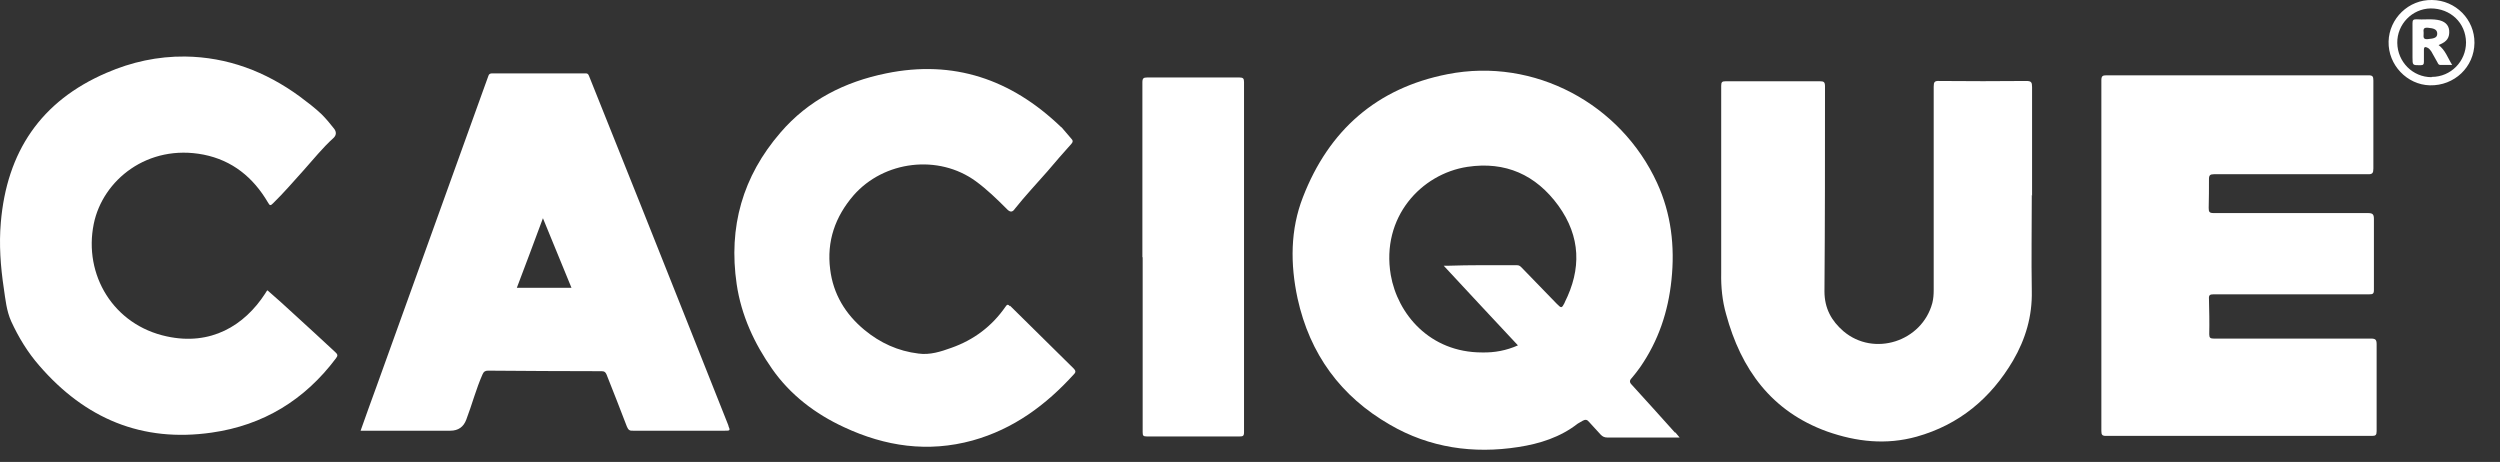 <svg xmlns="http://www.w3.org/2000/svg" fill="none" viewBox="0 0 92 17" height="17" width="92">
<rect x="0" y="0" width="92" height="17" fill="#333333" stroke="none"/>
<path fill="white" d="M77.33 9.401C77.33 7.251 77.33 5.111 77.33 2.961C77.33 2.801 77.37 2.771 77.52 2.771C80.73 2.771 83.95 2.771 87.16 2.771C87.31 2.771 87.34 2.811 87.34 2.961C87.34 4.041 87.34 5.121 87.34 6.201C87.34 6.361 87.31 6.421 87.13 6.411C85.25 6.411 83.36 6.411 81.48 6.411C81.33 6.411 81.29 6.451 81.29 6.591C81.29 6.941 81.29 7.301 81.28 7.651C81.28 7.791 81.3 7.841 81.46 7.841C83.35 7.841 85.25 7.841 87.14 7.841C87.32 7.841 87.36 7.891 87.36 8.061C87.36 8.931 87.36 9.801 87.36 10.671C87.36 10.81 87.32 10.831 87.19 10.831C85.28 10.831 83.37 10.831 81.46 10.831C81.32 10.831 81.28 10.861 81.29 11.001C81.3 11.431 81.31 11.87 81.3 12.3C81.3 12.431 81.34 12.46 81.47 12.46C83.4 12.46 85.32 12.46 87.25 12.46C87.42 12.46 87.46 12.501 87.46 12.671C87.46 13.741 87.46 14.81 87.46 15.87C87.46 16.011 87.42 16.041 87.29 16.041C84.02 16.041 80.76 16.041 77.5 16.041C77.36 16.041 77.33 16 77.33 15.861C77.33 13.71 77.33 11.55 77.33 9.401Z"></path>
<path fill="white" d="M74.77 7.17C74.77 8.35 74.75 9.53 74.77 10.71C74.79 11.64 74.54 12.48 74.08 13.27C73.26 14.66 72.1 15.63 70.53 16.07C69.41 16.38 68.32 16.26 67.24 15.88C65.19 15.14 64.07 13.59 63.52 11.56C63.38 11.07 63.33 10.56 63.34 10.05C63.34 7.75 63.34 5.45 63.34 3.16C63.34 3.02 63.37 2.99 63.51 2.99C64.66 2.99 65.81 2.99 66.97 2.99C67.12 2.99 67.16 3.02 67.16 3.18C67.16 5.69 67.16 8.2 67.14 10.72C67.14 11.35 67.4 11.81 67.84 12.19C68.96 13.14 70.73 12.57 71.11 11.15C71.15 10.99 71.16 10.83 71.16 10.67C71.16 8.17 71.16 5.68 71.16 3.19C71.16 3.02 71.19 2.97 71.37 2.98C72.44 2.99 73.51 2.99 74.57 2.98C74.75 2.98 74.78 3.03 74.78 3.2C74.78 4.54 74.78 5.87 74.78 7.21"></path>
<path fill="white" d="M9.85 10.69C10.18 10.98 10.51 11.27 10.83 11.57C11.34 12.03 11.84 12.5 12.34 12.96C12.43 13.04 12.44 13.09 12.36 13.19C11.21 14.72 9.69 15.65 7.79 15.92C5.22 16.29 3.13 15.4 1.45 13.46C1.02 12.97 0.68 12.41 0.41 11.82C0.24 11.44 0.2 11.02 0.14 10.61C0.02 9.81 -0.04 9 0.03 8.19C0.25 5.59 1.5 3.72 3.92 2.68C4.84 2.28 5.81 2.07 6.81 2.08C8.37 2.1 9.77 2.63 11.03 3.55C11.31 3.76 11.59 3.97 11.84 4.21C12 4.37 12.15 4.55 12.29 4.73C12.38 4.84 12.39 4.97 12.27 5.08C11.87 5.44 11.53 5.87 11.17 6.27C10.8 6.68 10.44 7.1 10.05 7.48C9.96 7.57 9.93 7.58 9.86 7.45C9.32 6.53 8.55 5.9 7.49 5.69C5.44 5.29 3.78 6.62 3.45 8.24C3.07 10.11 4.17 11.96 6.14 12.38C7.75 12.73 8.99 11.99 9.76 10.8C9.78 10.77 9.8 10.73 9.83 10.69"></path>
<path fill="white" d="M42.04 9.471C42.04 7.321 42.04 5.181 42.04 3.031C42.04 2.881 42.08 2.851 42.22 2.851C43.35 2.851 44.48 2.851 45.61 2.851C45.75 2.851 45.78 2.891 45.78 3.021C45.78 7.321 45.78 11.621 45.78 15.911C45.78 16.051 45.73 16.061 45.62 16.061C44.48 16.061 43.34 16.061 42.2 16.061C42.07 16.061 42.05 16.031 42.05 15.901C42.05 13.751 42.05 11.611 42.05 9.461"></path>
<path fill="white" d="M61.64 15.92C61.11 15.33 60.58 14.74 60.05 14.16C59.96 14.07 59.96 14 60.05 13.91C60.16 13.78 60.26 13.65 60.36 13.51C61.03 12.54 61.39 11.47 61.51 10.3C61.64 9.07 61.5 7.86 60.98 6.73C59.65 3.83 56.47 2.1 53.27 2.73C50.66 3.24 48.9 4.8 47.95 7.25C47.48 8.45 47.48 9.72 47.75 10.98C48.2 13.03 49.34 14.59 51.15 15.63C52.61 16.48 54.22 16.71 55.88 16.45C56.66 16.33 57.42 16.09 58.06 15.59C58.12 15.55 58.19 15.52 58.25 15.48C58.34 15.43 58.41 15.44 58.48 15.53C58.62 15.69 58.77 15.84 58.91 16C58.98 16.07 59.05 16.1 59.14 16.1C59.89 16.1 60.65 16.1 61.4 16.1H61.81C61.74 16.02 61.69 15.96 61.65 15.91M57.58 11.14C57.47 11.35 57.46 11.35 57.29 11.18C56.86 10.74 56.43 10.29 56 9.85C55.95 9.8 55.91 9.76 55.83 9.76C54.97 9.76 54.11 9.75 53.25 9.78C53.22 9.78 53.2 9.78 53.13 9.78C54.05 10.77 54.95 11.74 55.86 12.71C55.43 12.9 55 12.98 54.54 12.97C52.61 12.97 51.43 11.55 51.18 10.12C50.82 7.99 52.3 6.4 54 6.14C55.4 5.93 56.52 6.43 57.35 7.57C58.17 8.71 58.2 9.9 57.58 11.13"></path>
<path fill="white" d="M26.81 15.67C25.73 12.96 24.66 10.25 23.58 7.55C22.95 5.98 22.32 4.4 21.69 2.83C21.66 2.76 21.65 2.7 21.55 2.7C20.4 2.7 19.26 2.7 18.11 2.7C18.03 2.7 17.99 2.73 17.97 2.8C17.9 3 17.83 3.19 17.76 3.38C16.46 6.99 15.16 10.6 13.86 14.21C13.66 14.75 13.47 15.29 13.27 15.85H16.57C16.863 15.85 17.06 15.713 17.16 15.44C17.37 14.89 17.52 14.31 17.76 13.77C17.8 13.68 17.85 13.64 17.96 13.64C19.35 13.65 20.75 13.66 22.14 13.66C22.24 13.66 22.28 13.69 22.32 13.78C22.57 14.42 22.83 15.06 23.07 15.7C23.12 15.82 23.17 15.86 23.3 15.85C24.42 15.85 25.55 15.85 26.67 15.85C26.87 15.85 26.88 15.85 26.8 15.66M19.02 10.59C19.34 9.75 19.65 8.92 19.98 8.03C20.34 8.9 20.68 9.74 21.03 10.59H19.02Z"></path>
<path fill="white" d="M89.5 0C88.64 -0.02 87.92 0.68 87.9 1.53C87.88 2.39 88.58 3.12 89.42 3.14C90.32 3.16 91.05 2.47 91.06 1.58C91.07 0.72 90.37 0.01 89.5 0ZM89.48 2.84C88.79 2.84 88.23 2.28 88.22 1.58C88.21 0.89 88.77 0.32 89.45 0.31C90.18 0.31 90.74 0.84 90.75 1.56C90.75 2.26 90.19 2.83 89.49 2.83"></path>
<path fill="white" d="M89.72 1.67C89.72 1.67 89.76 1.65 89.78 1.64C90.05 1.53 90.15 1.38 90.13 1.12C90.11 0.91 89.96 0.77 89.69 0.73C89.43 0.69 89.17 0.73 88.92 0.71C88.81 0.71 88.78 0.74 88.78 0.85C88.78 1.27 88.78 1.69 88.78 2.11C88.78 2.41 88.78 2.4 89.08 2.4C89.18 2.4 89.2 2.36 89.2 2.27C89.2 2.12 89.2 1.98 89.2 1.83C89.2 1.71 89.26 1.72 89.34 1.76C89.4 1.79 89.43 1.84 89.47 1.89C89.55 2.03 89.62 2.16 89.7 2.3C89.72 2.34 89.74 2.39 89.8 2.39C89.94 2.39 90.08 2.39 90.24 2.39C90.07 2.12 89.99 1.84 89.73 1.65M89.34 1.44C89.13 1.46 89.2 1.31 89.19 1.21C89.18 1.09 89.17 1.01 89.34 1.02C89.58 1.04 89.69 1.09 89.69 1.24C89.69 1.38 89.59 1.42 89.34 1.44Z"></path>
<path fill="white" d="M37.17 11.271C37.09 11.191 37.06 11.2 37 11.29C36.5 12.011 35.83 12.511 35.01 12.8C34.62 12.941 34.22 13.07 33.8 13.011C33.05 12.921 32.39 12.62 31.81 12.14C31.11 11.56 30.66 10.82 30.55 9.91C30.42 8.88 30.73 7.98 31.41 7.19C32.53 5.91 34.54 5.67 35.91 6.67C36.32 6.97 36.68 7.32 37.04 7.68C37.16 7.81 37.25 7.83 37.35 7.68C37.73 7.2 38.15 6.76 38.55 6.3C38.84 5.96 39.13 5.62 39.43 5.29C39.49 5.22 39.49 5.17 39.43 5.11C39.31 4.97 39.19 4.83 39.07 4.69C39.05 4.68 39.03 4.66 39.02 4.65C37.21 2.92 35.09 2.19 32.61 2.7C31.09 3.01 29.75 3.68 28.72 4.88C27.33 6.49 26.8 8.35 27.11 10.46C27.28 11.611 27.76 12.64 28.41 13.57C29.08 14.53 30 15.23 31.06 15.72C32.58 16.43 34.15 16.66 35.79 16.21C37.3 15.79 38.5 14.9 39.53 13.761C39.6 13.691 39.58 13.63 39.51 13.56C38.73 12.79 37.95 12.021 37.17 11.251"></path>
</svg>
